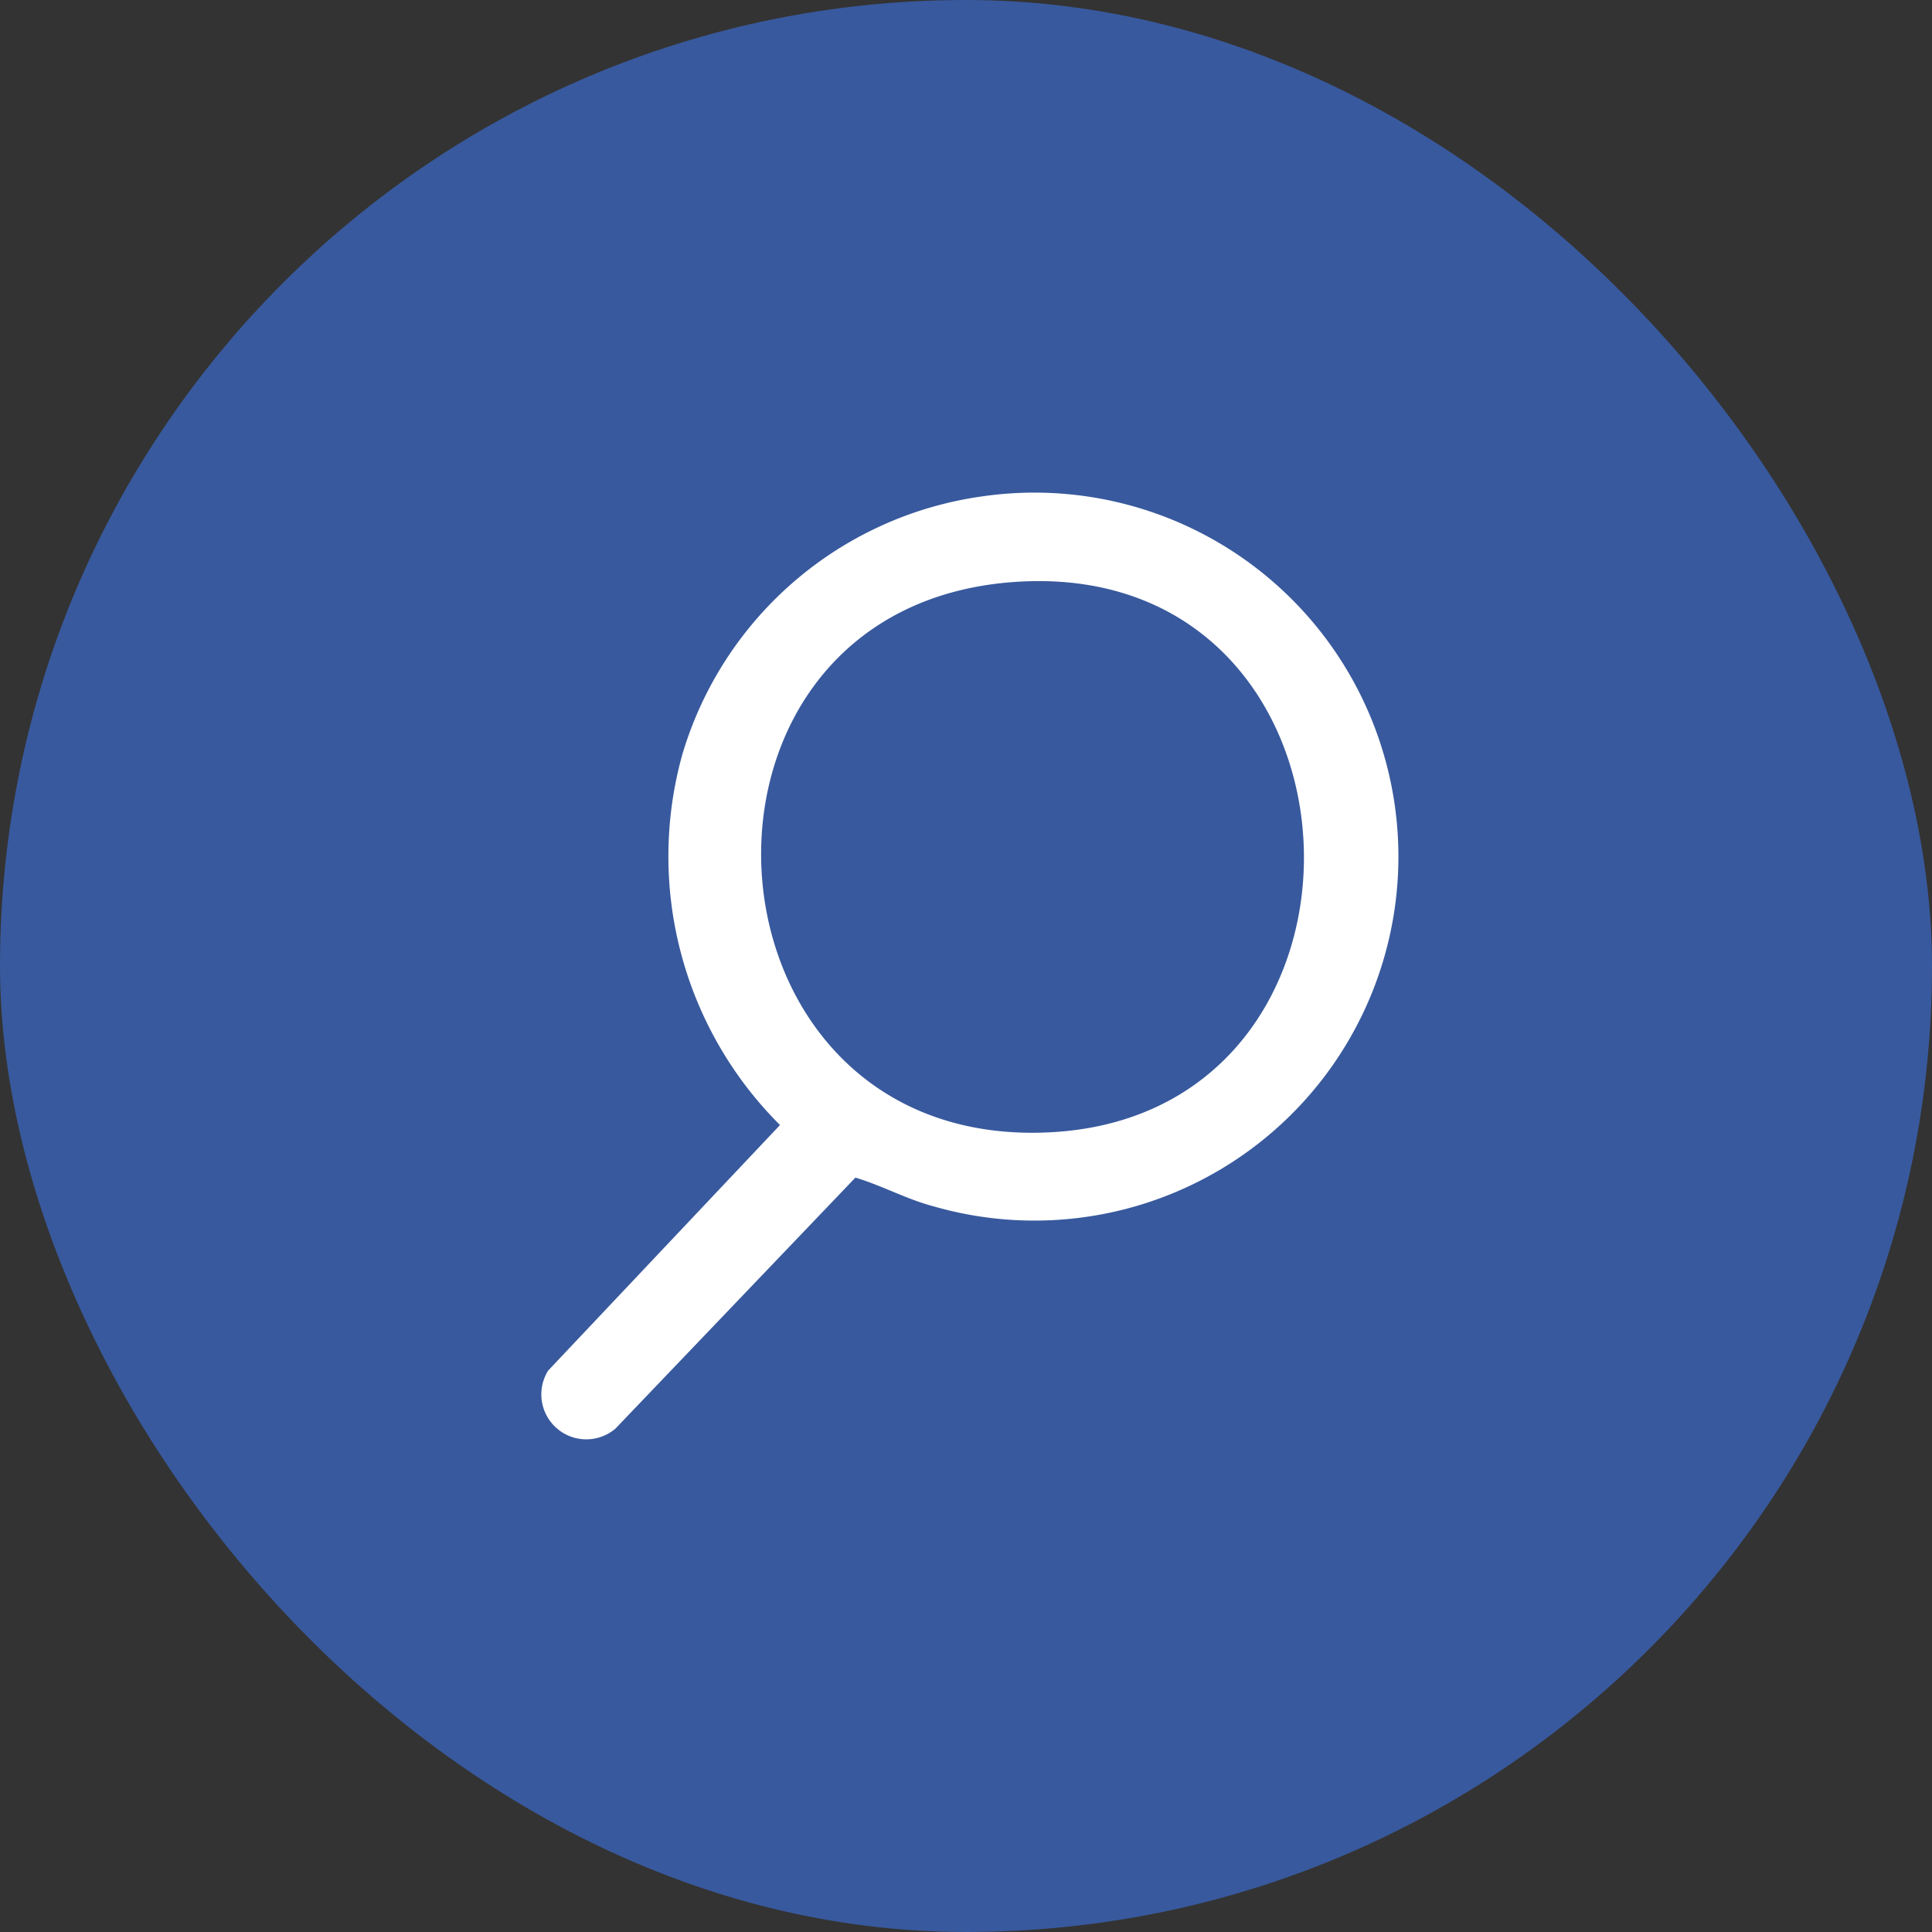 <svg xmlns="http://www.w3.org/2000/svg" width="45" height="45" viewBox="0 0 45 45">
  <rect x="0" y="0" width="45" height="45" fill="#333333" stroke="none"/>
  <g id="icon_search" transform="translate(-1195 92)">
    <rect id="長方形_88" data-name="長方形 88" width="45" height="45" rx="22.5" transform="translate(1240 -47) rotate(-180)" fill="#38599d"/>
    <path id="パス_280" data-name="パス 280" d="M1217.882,34.561a8.478,8.478,0,1,1-1.134,16.538c-.636-.167-1.2-.484-1.824-.67l-5.588,5.845a1.047,1.047,0,0,1-1.568-1.351l5.4-5.719a8.833,8.833,0,0,1-2.275-8.632A8.512,8.512,0,0,1,1217.882,34.561Zm.842,1.988c-8.353.488-7.751,12.908.388,12.835C1227.72,49.307,1227.316,36.046,1218.723,36.549Z" transform="translate(0 -115)" fill="#fff"/>
  </g>
</svg>

